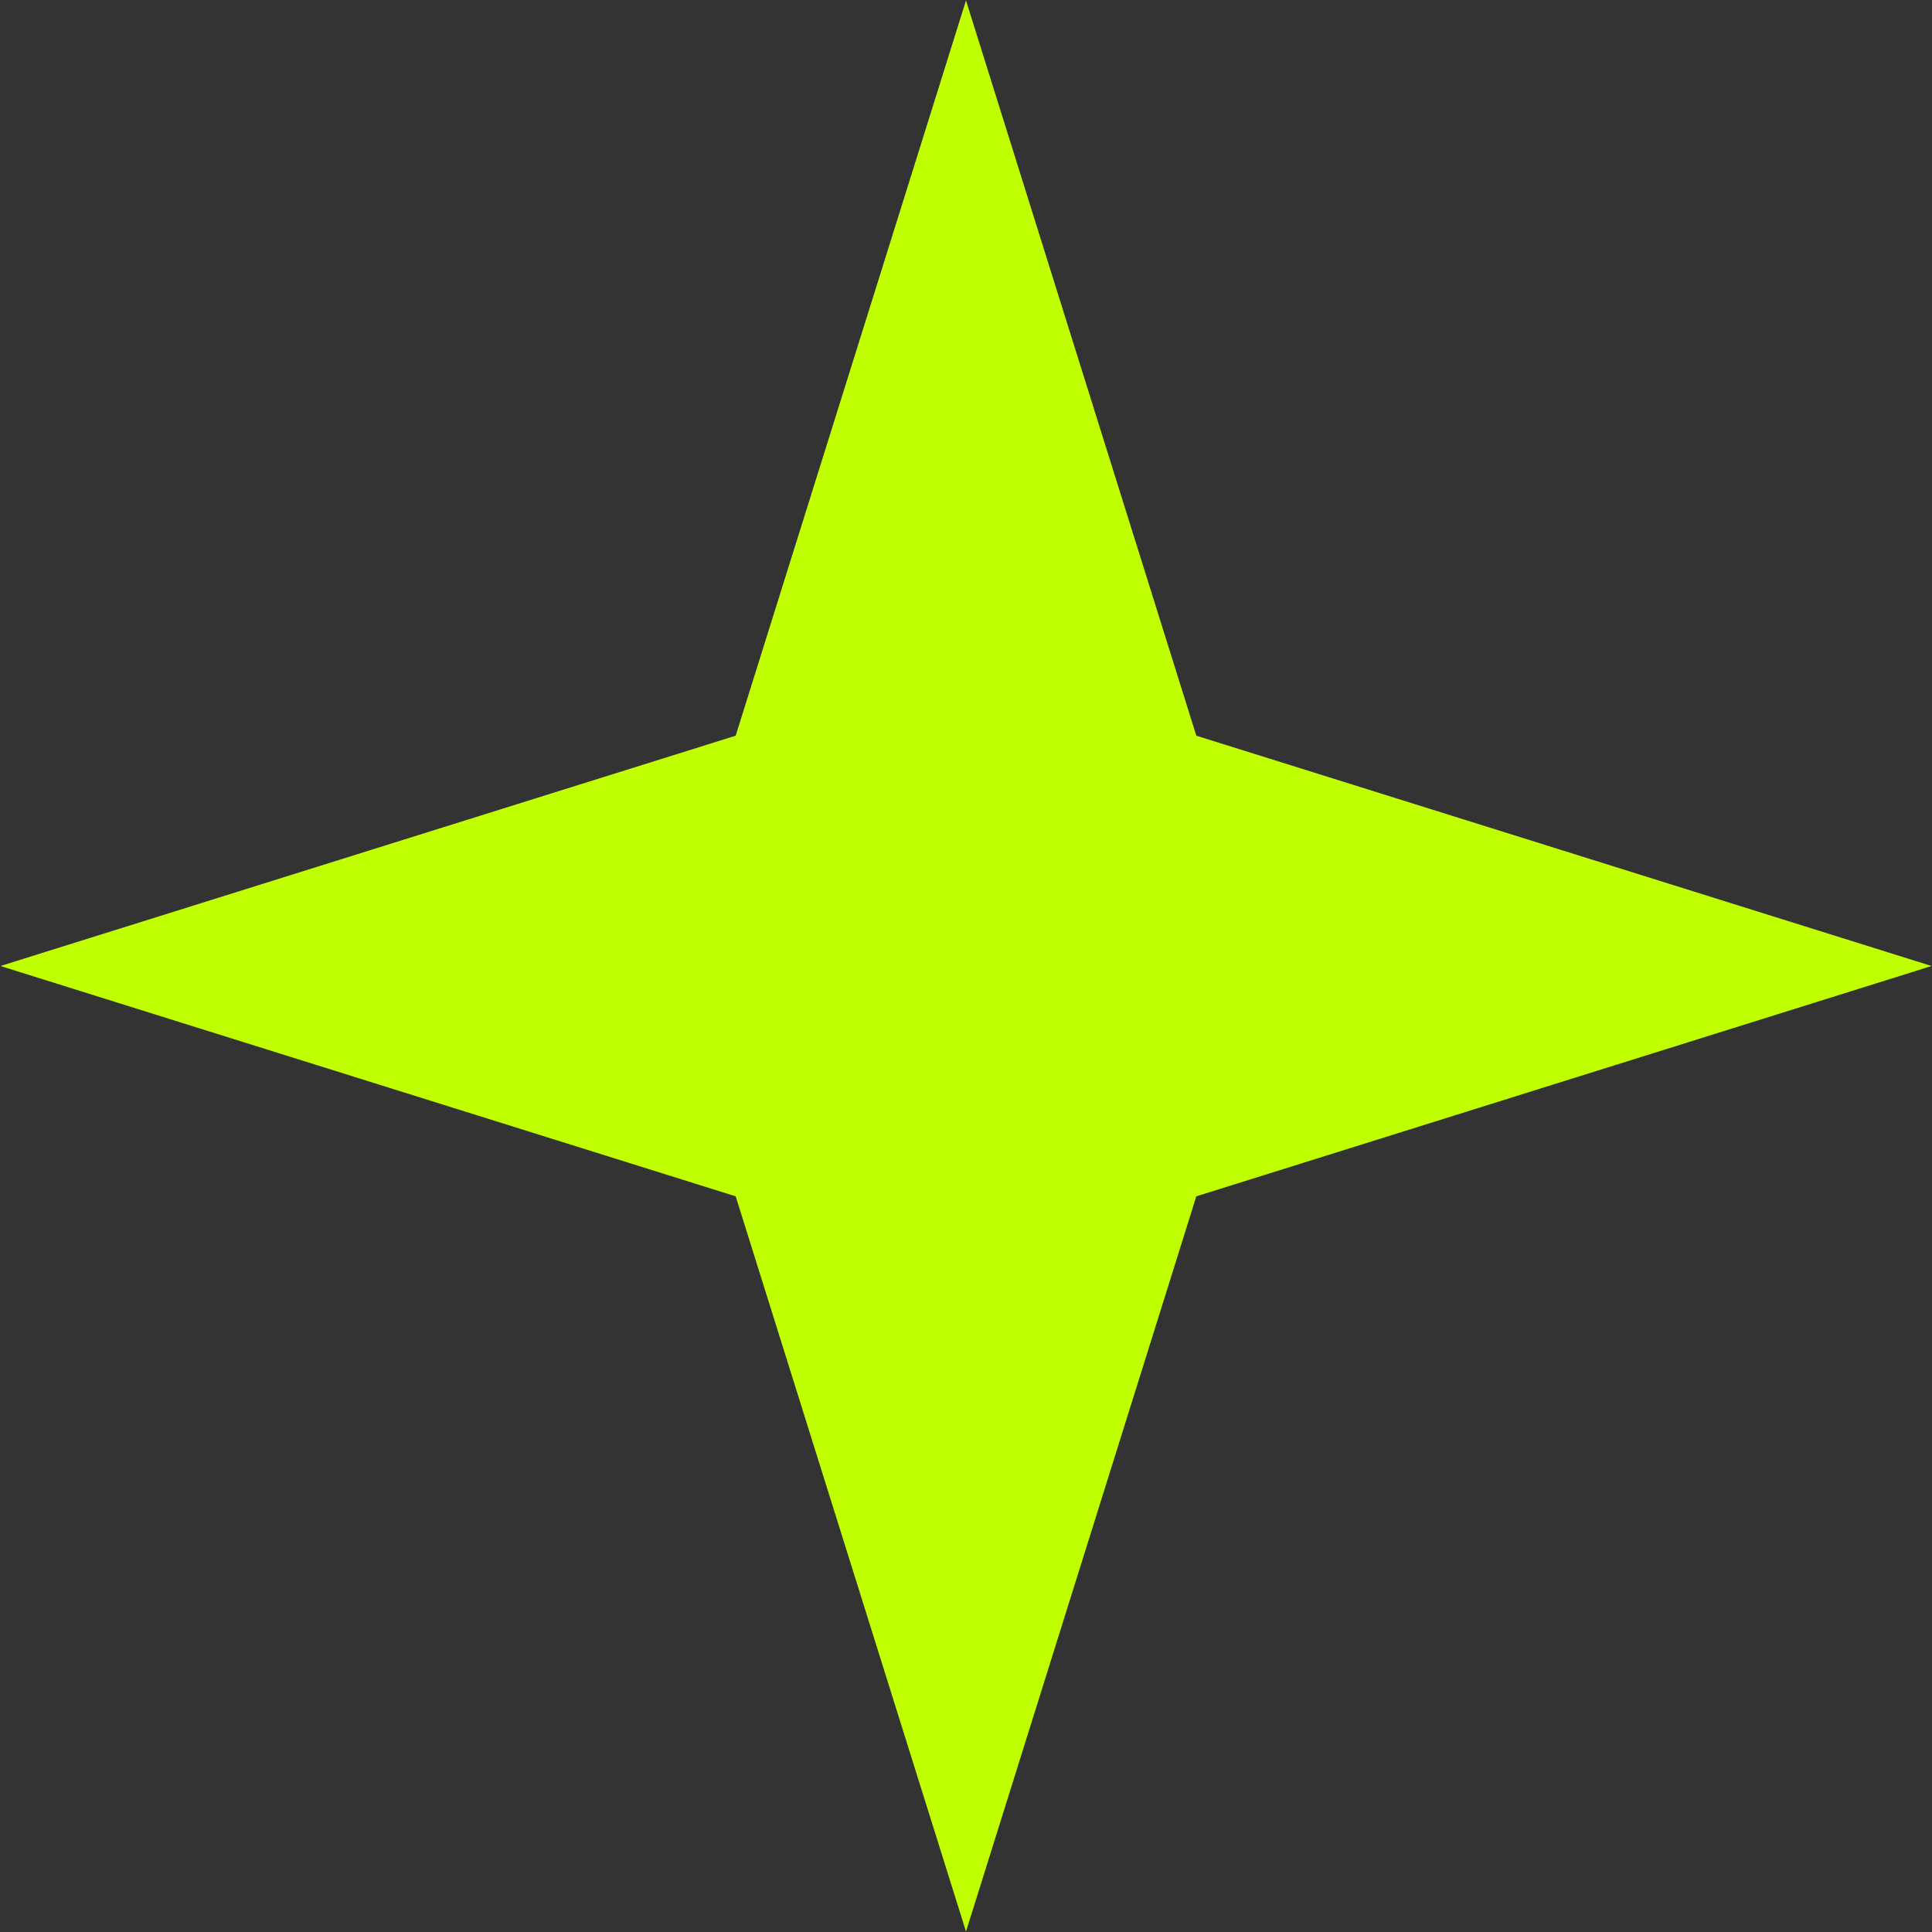 <?xml version="1.0" encoding="UTF-8" standalone="no"?><svg xmlns="http://www.w3.org/2000/svg" xmlns:xlink="http://www.w3.org/1999/xlink" fill="#000000" height="86.4" preserveAspectRatio="xMidYMid meet" version="1" viewBox="4.8 4.8 86.4 86.4" width="86.4" zoomAndPan="magnify"><rect x="4.8" y="4.8" width="86.4" height="86.4" fill="#333333" stroke="none"/><g id="change1_1"><path d="M91.18 48L58.3 58.3 48 91.18 37.7 58.3 4.82 48 37.7 37.7 48 4.82 58.3 37.7z" fill="#c0ff00"/></g></svg>